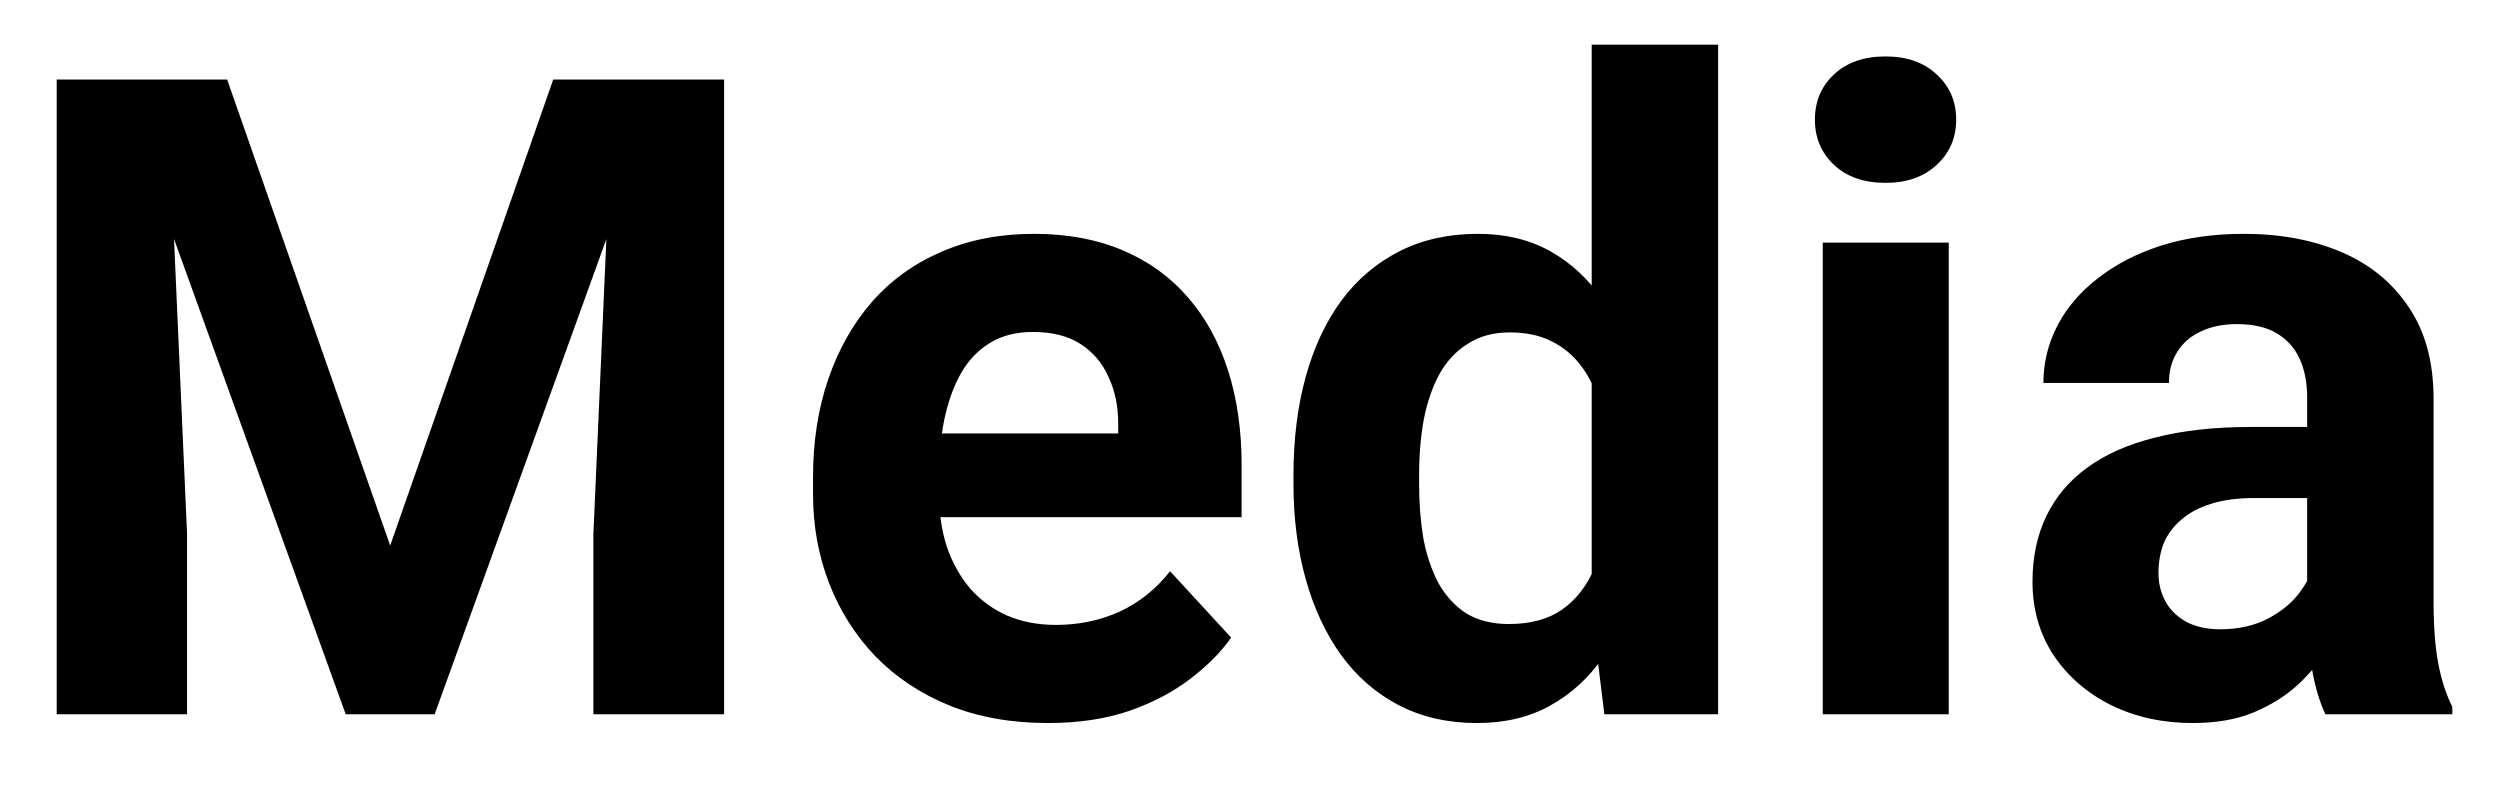 <?xml version="1.0" encoding="UTF-8"?> <svg xmlns="http://www.w3.org/2000/svg" width="28" height="9" viewBox="0 0 28 9" fill="none"><path d="M1.304 0.891H2.544L4.37 6.11L6.196 0.891H7.437L4.868 8H3.872L1.304 0.891ZM0.635 0.891H1.87L2.095 5.979V8H0.635V0.891ZM6.87 0.891H8.11V8H6.646V5.979L6.87 0.891ZM11.738 8.098C11.328 8.098 10.96 8.033 10.635 7.902C10.309 7.769 10.033 7.585 9.805 7.351C9.58 7.116 9.408 6.844 9.287 6.535C9.167 6.223 9.106 5.891 9.106 5.539V5.344C9.106 4.943 9.163 4.577 9.277 4.245C9.391 3.913 9.554 3.625 9.766 3.381C9.98 3.137 10.241 2.95 10.547 2.819C10.853 2.686 11.198 2.619 11.582 2.619C11.956 2.619 12.288 2.681 12.578 2.805C12.868 2.928 13.11 3.104 13.306 3.332C13.504 3.56 13.654 3.833 13.755 4.152C13.856 4.468 13.906 4.82 13.906 5.207V5.793H9.707V4.855H12.524V4.748C12.524 4.553 12.489 4.379 12.417 4.226C12.349 4.069 12.245 3.946 12.104 3.854C11.964 3.763 11.786 3.718 11.567 3.718C11.382 3.718 11.222 3.758 11.089 3.84C10.955 3.921 10.846 4.035 10.762 4.182C10.68 4.328 10.618 4.501 10.576 4.699C10.537 4.895 10.518 5.109 10.518 5.344V5.539C10.518 5.751 10.547 5.946 10.605 6.125C10.667 6.304 10.754 6.459 10.864 6.589C10.978 6.719 11.115 6.82 11.274 6.892C11.437 6.963 11.621 6.999 11.826 6.999C12.08 6.999 12.316 6.95 12.534 6.853C12.755 6.752 12.946 6.6 13.105 6.398L13.789 7.141C13.678 7.3 13.527 7.453 13.335 7.6C13.146 7.746 12.918 7.867 12.651 7.961C12.384 8.052 12.08 8.098 11.738 8.098ZM17.827 6.848V0.5H19.243V8H17.969L17.827 6.848ZM14.487 5.422V5.319C14.487 4.916 14.533 4.549 14.624 4.221C14.715 3.889 14.849 3.604 15.024 3.366C15.2 3.129 15.417 2.945 15.674 2.814C15.931 2.684 16.224 2.619 16.553 2.619C16.862 2.619 17.132 2.684 17.363 2.814C17.598 2.945 17.796 3.13 17.959 3.371C18.125 3.609 18.259 3.89 18.359 4.216C18.46 4.538 18.534 4.891 18.579 5.275V5.5C18.534 5.868 18.46 6.21 18.359 6.525C18.259 6.841 18.125 7.118 17.959 7.355C17.796 7.59 17.598 7.772 17.363 7.902C17.129 8.033 16.855 8.098 16.543 8.098C16.214 8.098 15.921 8.031 15.664 7.897C15.41 7.764 15.195 7.577 15.02 7.336C14.847 7.095 14.715 6.812 14.624 6.486C14.533 6.161 14.487 5.806 14.487 5.422ZM15.894 5.319V5.422C15.894 5.64 15.91 5.843 15.942 6.032C15.978 6.221 16.035 6.389 16.113 6.535C16.195 6.678 16.299 6.791 16.426 6.872C16.556 6.95 16.714 6.989 16.899 6.989C17.14 6.989 17.339 6.936 17.495 6.828C17.651 6.717 17.77 6.566 17.852 6.374C17.936 6.182 17.985 5.961 17.998 5.71V5.07C17.988 4.865 17.959 4.681 17.91 4.519C17.865 4.353 17.796 4.211 17.705 4.094C17.617 3.977 17.506 3.885 17.373 3.82C17.243 3.755 17.088 3.723 16.909 3.723C16.727 3.723 16.571 3.765 16.44 3.85C16.31 3.931 16.204 4.043 16.123 4.187C16.045 4.33 15.986 4.499 15.947 4.694C15.912 4.886 15.894 5.095 15.894 5.319ZM21.826 2.717V8H20.415V2.717H21.826ZM20.327 1.34C20.327 1.135 20.399 0.965 20.542 0.832C20.685 0.699 20.877 0.632 21.118 0.632C21.356 0.632 21.546 0.699 21.689 0.832C21.836 0.965 21.909 1.135 21.909 1.34C21.909 1.545 21.836 1.714 21.689 1.848C21.546 1.981 21.356 2.048 21.118 2.048C20.877 2.048 20.685 1.981 20.542 1.848C20.399 1.714 20.327 1.545 20.327 1.34ZM25.84 6.809V4.455C25.84 4.286 25.812 4.141 25.757 4.021C25.701 3.897 25.615 3.801 25.498 3.732C25.384 3.664 25.236 3.63 25.054 3.63C24.898 3.63 24.762 3.658 24.648 3.713C24.535 3.765 24.447 3.841 24.385 3.942C24.323 4.04 24.292 4.156 24.292 4.289H22.886C22.886 4.064 22.938 3.851 23.042 3.649C23.146 3.448 23.297 3.27 23.496 3.117C23.695 2.961 23.931 2.839 24.204 2.751C24.481 2.663 24.79 2.619 25.132 2.619C25.542 2.619 25.907 2.688 26.226 2.824C26.545 2.961 26.795 3.166 26.977 3.439C27.163 3.713 27.256 4.055 27.256 4.465V6.726C27.256 7.015 27.274 7.253 27.31 7.438C27.345 7.621 27.398 7.78 27.466 7.917V8H26.045C25.977 7.857 25.924 7.678 25.889 7.463C25.856 7.245 25.84 7.027 25.84 6.809ZM26.025 4.782L26.035 5.578H25.249C25.064 5.578 24.902 5.599 24.766 5.642C24.629 5.684 24.517 5.744 24.429 5.822C24.341 5.897 24.276 5.985 24.233 6.086C24.194 6.187 24.175 6.298 24.175 6.418C24.175 6.538 24.203 6.647 24.258 6.745C24.313 6.84 24.393 6.914 24.497 6.97C24.601 7.022 24.723 7.048 24.863 7.048C25.075 7.048 25.259 7.006 25.415 6.921C25.571 6.836 25.692 6.732 25.776 6.608C25.864 6.485 25.91 6.368 25.913 6.257L26.284 6.853C26.232 6.986 26.16 7.124 26.069 7.268C25.981 7.411 25.869 7.546 25.732 7.673C25.596 7.797 25.431 7.899 25.239 7.98C25.047 8.059 24.819 8.098 24.556 8.098C24.22 8.098 23.916 8.031 23.643 7.897C23.372 7.761 23.158 7.574 22.998 7.336C22.842 7.095 22.764 6.822 22.764 6.516C22.764 6.239 22.816 5.993 22.92 5.778C23.024 5.563 23.177 5.383 23.379 5.236C23.584 5.087 23.84 4.974 24.145 4.899C24.451 4.821 24.806 4.782 25.21 4.782H26.025Z" fill="black"></path></svg> 
